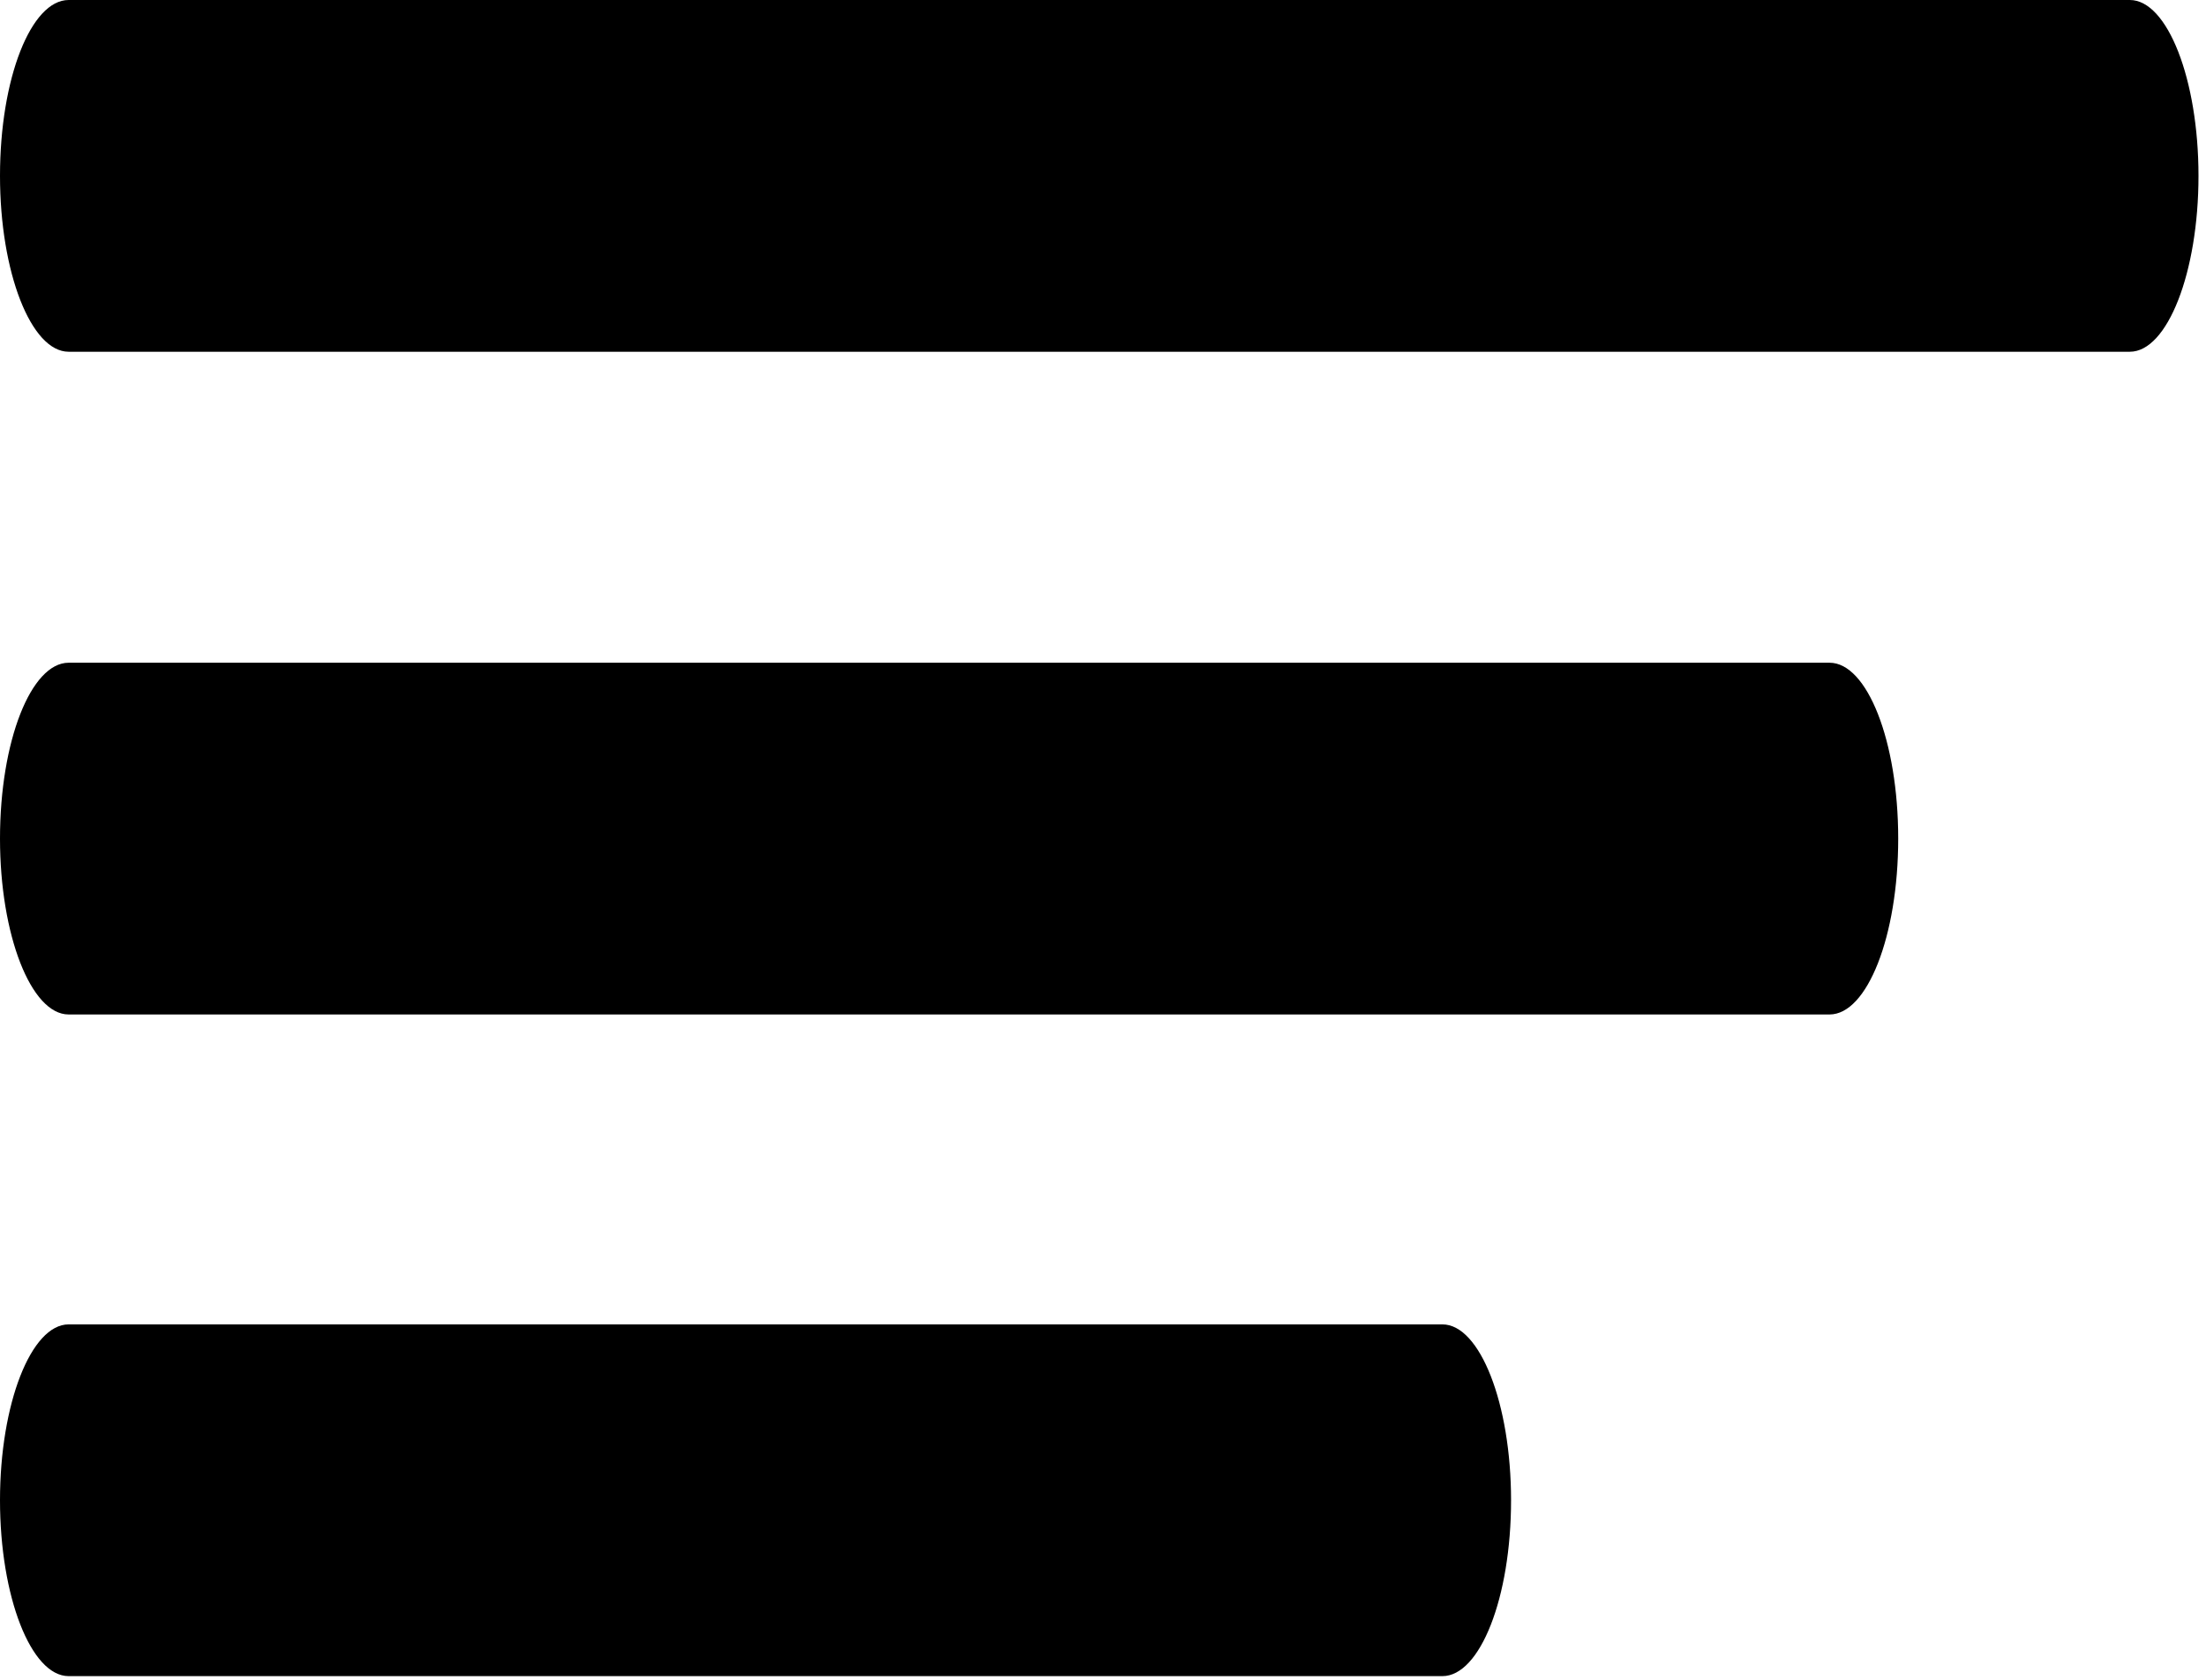 <?xml version="1.0" encoding="utf-8"?>
<!-- Generator: Adobe Illustrator 18.0.0, SVG Export Plug-In . SVG Version: 6.00 Build 0)  -->
<!DOCTYPE svg PUBLIC "-//W3C//DTD SVG 1.1//EN" "http://www.w3.org/Graphics/SVG/1.1/DTD/svg11.dtd">
<svg version="1.1" id="Capa_1" xmlns="http://www.w3.org/2000/svg" xmlns:xlink="http://www.w3.org/1999/xlink" x="0px" y="0px"
	 viewBox="27 35 205.7 156.7" enable-background="new 27 35 205.7 156.7" xml:space="preserve">
<path d="M232,51.4c0-9-2.9-16.4-6.4-16.4H33.4c-3.5,0-6.4,7.3-6.4,16.4c0,9,2.9,16.4,6.4,16.4h192.2C229.1,67.8,232,60.4,232,51.4z"
	/>
<path d="M27,113.2c0,9,2.9,16.4,6.4,16.4h164.2c3.5,0,6.4-7.3,6.4-16.4s-2.9-16.4-6.4-16.4H33.4C29.9,96.8,27,104.1,27,113.2z"/>
<path d="M27,174.9c0,9,2.9,16.4,6.4,16.4h128.1c3.5,0,6.4-7.3,6.4-16.4c0-9-2.9-16.4-6.4-16.4H33.4C29.9,158.5,27,165.9,27,174.9z"
	/>
</svg>
